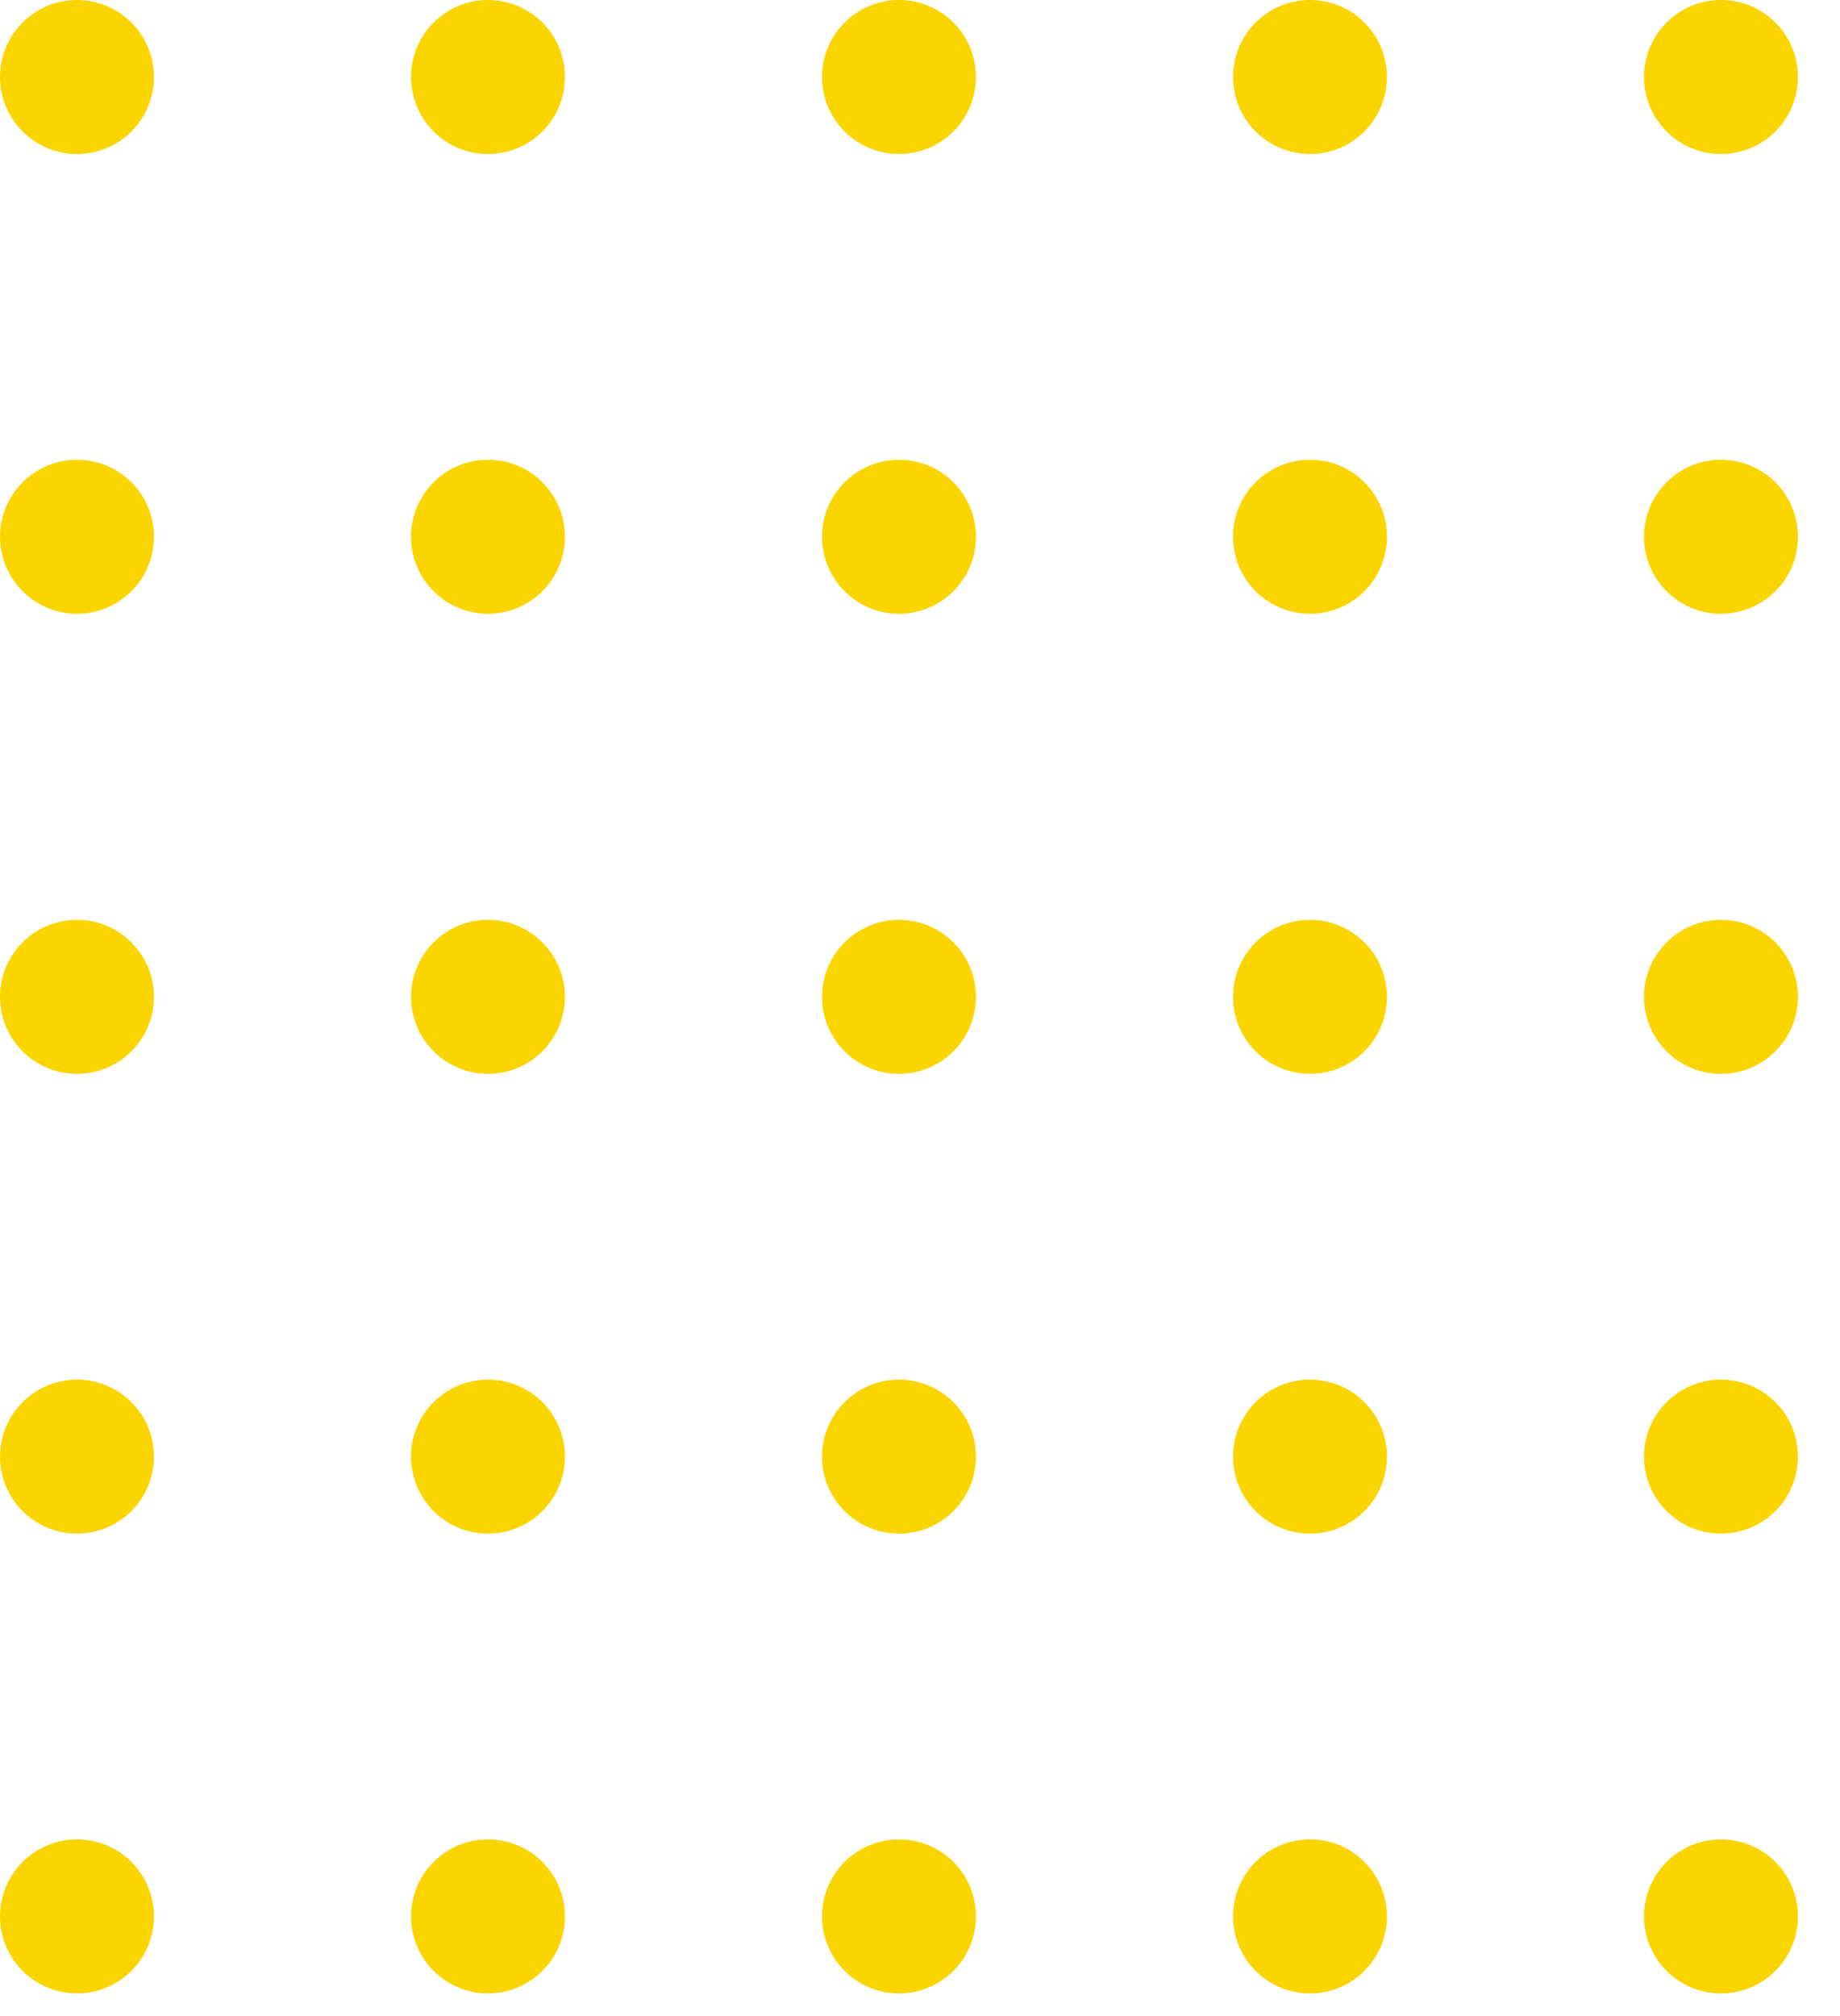 <?xml version="1.0" encoding="UTF-8"?> <svg xmlns="http://www.w3.org/2000/svg" width="42" height="46" viewBox="0 0 42 46" fill="none"><g clip-path="url(#clip0_4001_475)"><path d="M1.757 3.514C2.727 3.514 3.514 2.727 3.514 1.757C3.514 0.787 2.727 0 1.757 0C0.787 0 0 0.787 0 1.757C0 2.727 0.787 3.514 1.757 3.514Z" fill="#FBD500"></path><path d="M11.138 3.514C12.109 3.514 12.895 2.727 12.895 1.757C12.895 0.787 12.109 0 11.138 0C10.168 0 9.382 0.787 9.382 1.757C9.382 2.727 10.168 3.514 11.138 3.514Z" fill="#FBD500"></path><path d="M20.52 3.514C21.49 3.514 22.277 2.727 22.277 1.757C22.277 0.787 21.49 0 20.52 0C19.55 0 18.763 0.787 18.763 1.757C18.763 2.727 19.55 3.514 20.52 3.514Z" fill="#FBD500"></path><path d="M29.902 3.514C30.872 3.514 31.658 2.727 31.658 1.757C31.658 0.787 30.872 0 29.902 0C28.931 0 28.145 0.787 28.145 1.757C28.145 2.727 28.931 3.514 29.902 3.514Z" fill="#FBD500"></path><path d="M39.283 3.514C40.253 3.514 41.04 2.727 41.04 1.757C41.04 0.787 40.253 0 39.283 0C38.313 0 37.526 0.787 37.526 1.757C37.526 2.727 38.313 3.514 39.283 3.514Z" fill="#FBD500"></path><path d="M1.757 14.004C2.727 14.004 3.514 13.217 3.514 12.247C3.514 11.277 2.727 10.49 1.757 10.49C0.787 10.49 0 11.277 0 12.247C0 13.217 0.787 14.004 1.757 14.004Z" fill="#FBD500"></path><path d="M11.138 14.004C12.109 14.004 12.895 13.217 12.895 12.247C12.895 11.277 12.109 10.49 11.138 10.49C10.168 10.49 9.382 11.277 9.382 12.247C9.382 13.217 10.168 14.004 11.138 14.004Z" fill="#FBD500"></path><path d="M20.52 14.004C21.49 14.004 22.277 13.217 22.277 12.247C22.277 11.277 21.49 10.49 20.52 10.49C19.55 10.49 18.763 11.277 18.763 12.247C18.763 13.217 19.55 14.004 20.52 14.004Z" fill="#FBD500"></path><path d="M29.902 14.004C30.872 14.004 31.658 13.217 31.658 12.247C31.658 11.277 30.872 10.49 29.902 10.49C28.931 10.49 28.145 11.277 28.145 12.247C28.145 13.217 28.931 14.004 29.902 14.004Z" fill="#FBD500"></path><path d="M39.283 14.004C40.253 14.004 41.04 13.217 41.04 12.247C41.04 11.277 40.253 10.49 39.283 10.49C38.313 10.49 37.526 11.277 37.526 12.247C37.526 13.217 38.313 14.004 39.283 14.004Z" fill="#FBD500"></path><path d="M1.757 24.502C2.727 24.502 3.514 23.715 3.514 22.745C3.514 21.775 2.727 20.988 1.757 20.988C0.787 20.988 0 21.775 0 22.745C0 23.715 0.787 24.502 1.757 24.502Z" fill="#FBD500"></path><path d="M11.138 24.502C12.109 24.502 12.895 23.715 12.895 22.745C12.895 21.775 12.109 20.988 11.138 20.988C10.168 20.988 9.382 21.775 9.382 22.745C9.382 23.715 10.168 24.502 11.138 24.502Z" fill="#FBD500"></path><path d="M20.52 24.502C21.49 24.502 22.277 23.715 22.277 22.745C22.277 21.775 21.49 20.988 20.52 20.988C19.55 20.988 18.763 21.775 18.763 22.745C18.763 23.715 19.55 24.502 20.52 24.502Z" fill="#FBD500"></path><path d="M29.902 24.502C30.872 24.502 31.658 23.715 31.658 22.745C31.658 21.775 30.872 20.988 29.902 20.988C28.931 20.988 28.145 21.775 28.145 22.745C28.145 23.715 28.931 24.502 29.902 24.502Z" fill="#FBD500"></path><path d="M39.283 24.502C40.253 24.502 41.04 23.715 41.04 22.745C41.04 21.775 40.253 20.988 39.283 20.988C38.313 20.988 37.526 21.775 37.526 22.745C37.526 23.715 38.313 24.502 39.283 24.502Z" fill="#FBD500"></path><path d="M1.757 34.992C2.727 34.992 3.514 34.206 3.514 33.235C3.514 32.265 2.727 31.479 1.757 31.479C0.787 31.479 0 32.265 0 33.235C0 34.206 0.787 34.992 1.757 34.992Z" fill="#FBD500"></path><path d="M11.138 34.992C12.109 34.992 12.895 34.206 12.895 33.235C12.895 32.265 12.109 31.479 11.138 31.479C10.168 31.479 9.382 32.265 9.382 33.235C9.382 34.206 10.168 34.992 11.138 34.992Z" fill="#FBD500"></path><path d="M20.52 34.992C21.49 34.992 22.277 34.206 22.277 33.235C22.277 32.265 21.49 31.479 20.52 31.479C19.55 31.479 18.763 32.265 18.763 33.235C18.763 34.206 19.55 34.992 20.52 34.992Z" fill="#FBD500"></path><path d="M29.902 34.992C30.872 34.992 31.658 34.206 31.658 33.235C31.658 32.265 30.872 31.479 29.902 31.479C28.931 31.479 28.145 32.265 28.145 33.235C28.145 34.206 28.931 34.992 29.902 34.992Z" fill="#FBD500"></path><path d="M39.283 34.992C40.253 34.992 41.04 34.206 41.04 33.235C41.04 32.265 40.253 31.479 39.283 31.479C38.313 31.479 37.526 32.265 37.526 33.235C37.526 34.206 38.313 34.992 39.283 34.992Z" fill="#FBD500"></path><path d="M1.757 45.483C2.727 45.483 3.514 44.696 3.514 43.726C3.514 42.755 2.727 41.969 1.757 41.969C0.787 41.969 0 42.755 0 43.726C0 44.696 0.787 45.483 1.757 45.483Z" fill="#FBD500"></path><path d="M11.138 45.483C12.109 45.483 12.895 44.696 12.895 43.726C12.895 42.755 12.109 41.969 11.138 41.969C10.168 41.969 9.382 42.755 9.382 43.726C9.382 44.696 10.168 45.483 11.138 45.483Z" fill="#FBD500"></path><path d="M20.52 45.483C21.49 45.483 22.277 44.696 22.277 43.726C22.277 42.755 21.49 41.969 20.52 41.969C19.55 41.969 18.763 42.755 18.763 43.726C18.763 44.696 19.55 45.483 20.52 45.483Z" fill="#FBD500"></path><path d="M29.902 45.483C30.872 45.483 31.658 44.696 31.658 43.726C31.658 42.755 30.872 41.969 29.902 41.969C28.931 41.969 28.145 42.755 28.145 43.726C28.145 44.696 28.931 45.483 29.902 45.483Z" fill="#FBD500"></path><path d="M39.283 45.483C40.253 45.483 41.04 44.696 41.04 43.726C41.04 42.755 40.253 41.969 39.283 41.969C38.313 41.969 37.526 42.755 37.526 43.726C37.526 44.696 38.313 45.483 39.283 45.483Z" fill="#FBD500"></path></g><defs><clipPath id="clip0_4001_475"><rect width="41.04" height="45.482" fill="white"></rect></clipPath></defs></svg> 